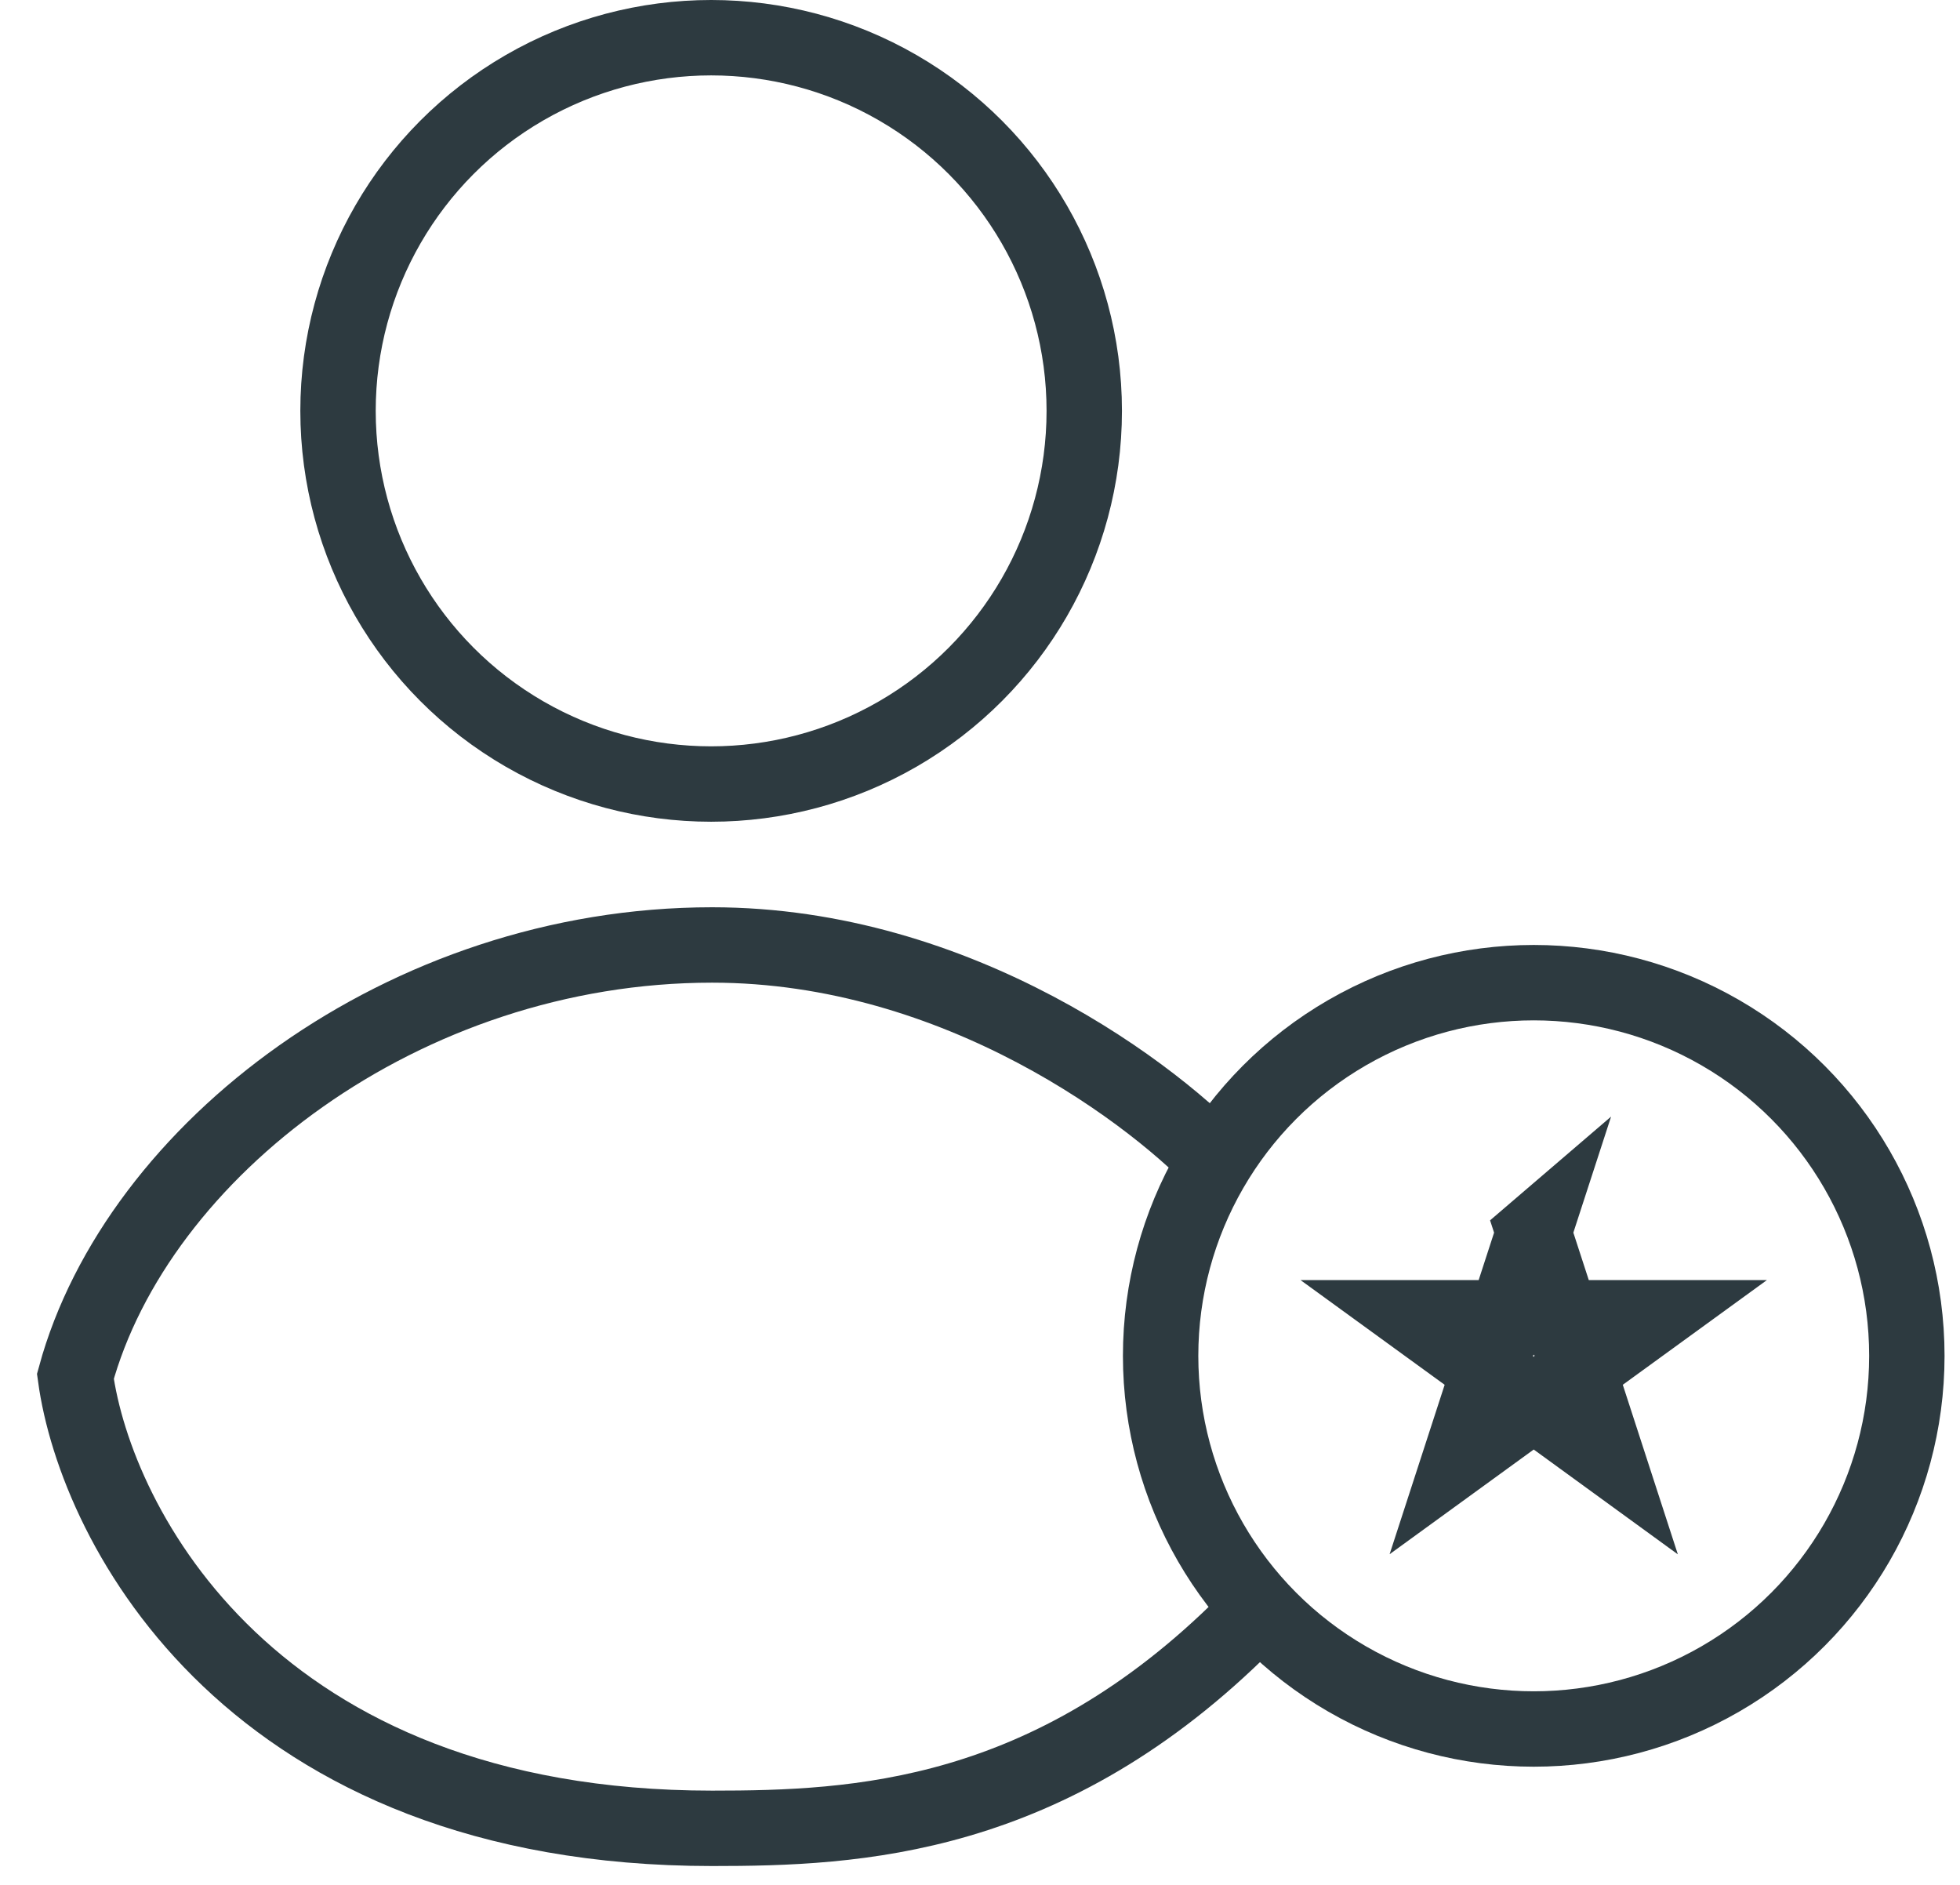 <svg width="52" height="50" fill="none" xmlns="http://www.w3.org/2000/svg"><circle cx="18.867" cy="10.899" r="9.899" stroke="#2D3A40" stroke-width="2"/><circle cx="40.691" cy="35.966" r="9.899" stroke="#2D3A40" stroke-width="2"/><path d="M40.69 32.697l.735 2.259H43.8l-1.922 1.396.734 2.26-1.921-1.397-1.922 1.396.734-2.259-1.922-1.396h2.375l.735-2.26zm-8.173-1.635c-1.817-1.998-7.084-5.995-13.624-5.995-8.174 0-15.258 5.45-16.893 11.444C2.545 40.507 6.687 48.5 18.893 48.5c3.815 0 8.937-.218 14.169-5.45" stroke="#2D3A40" stroke-width="2"/></svg>